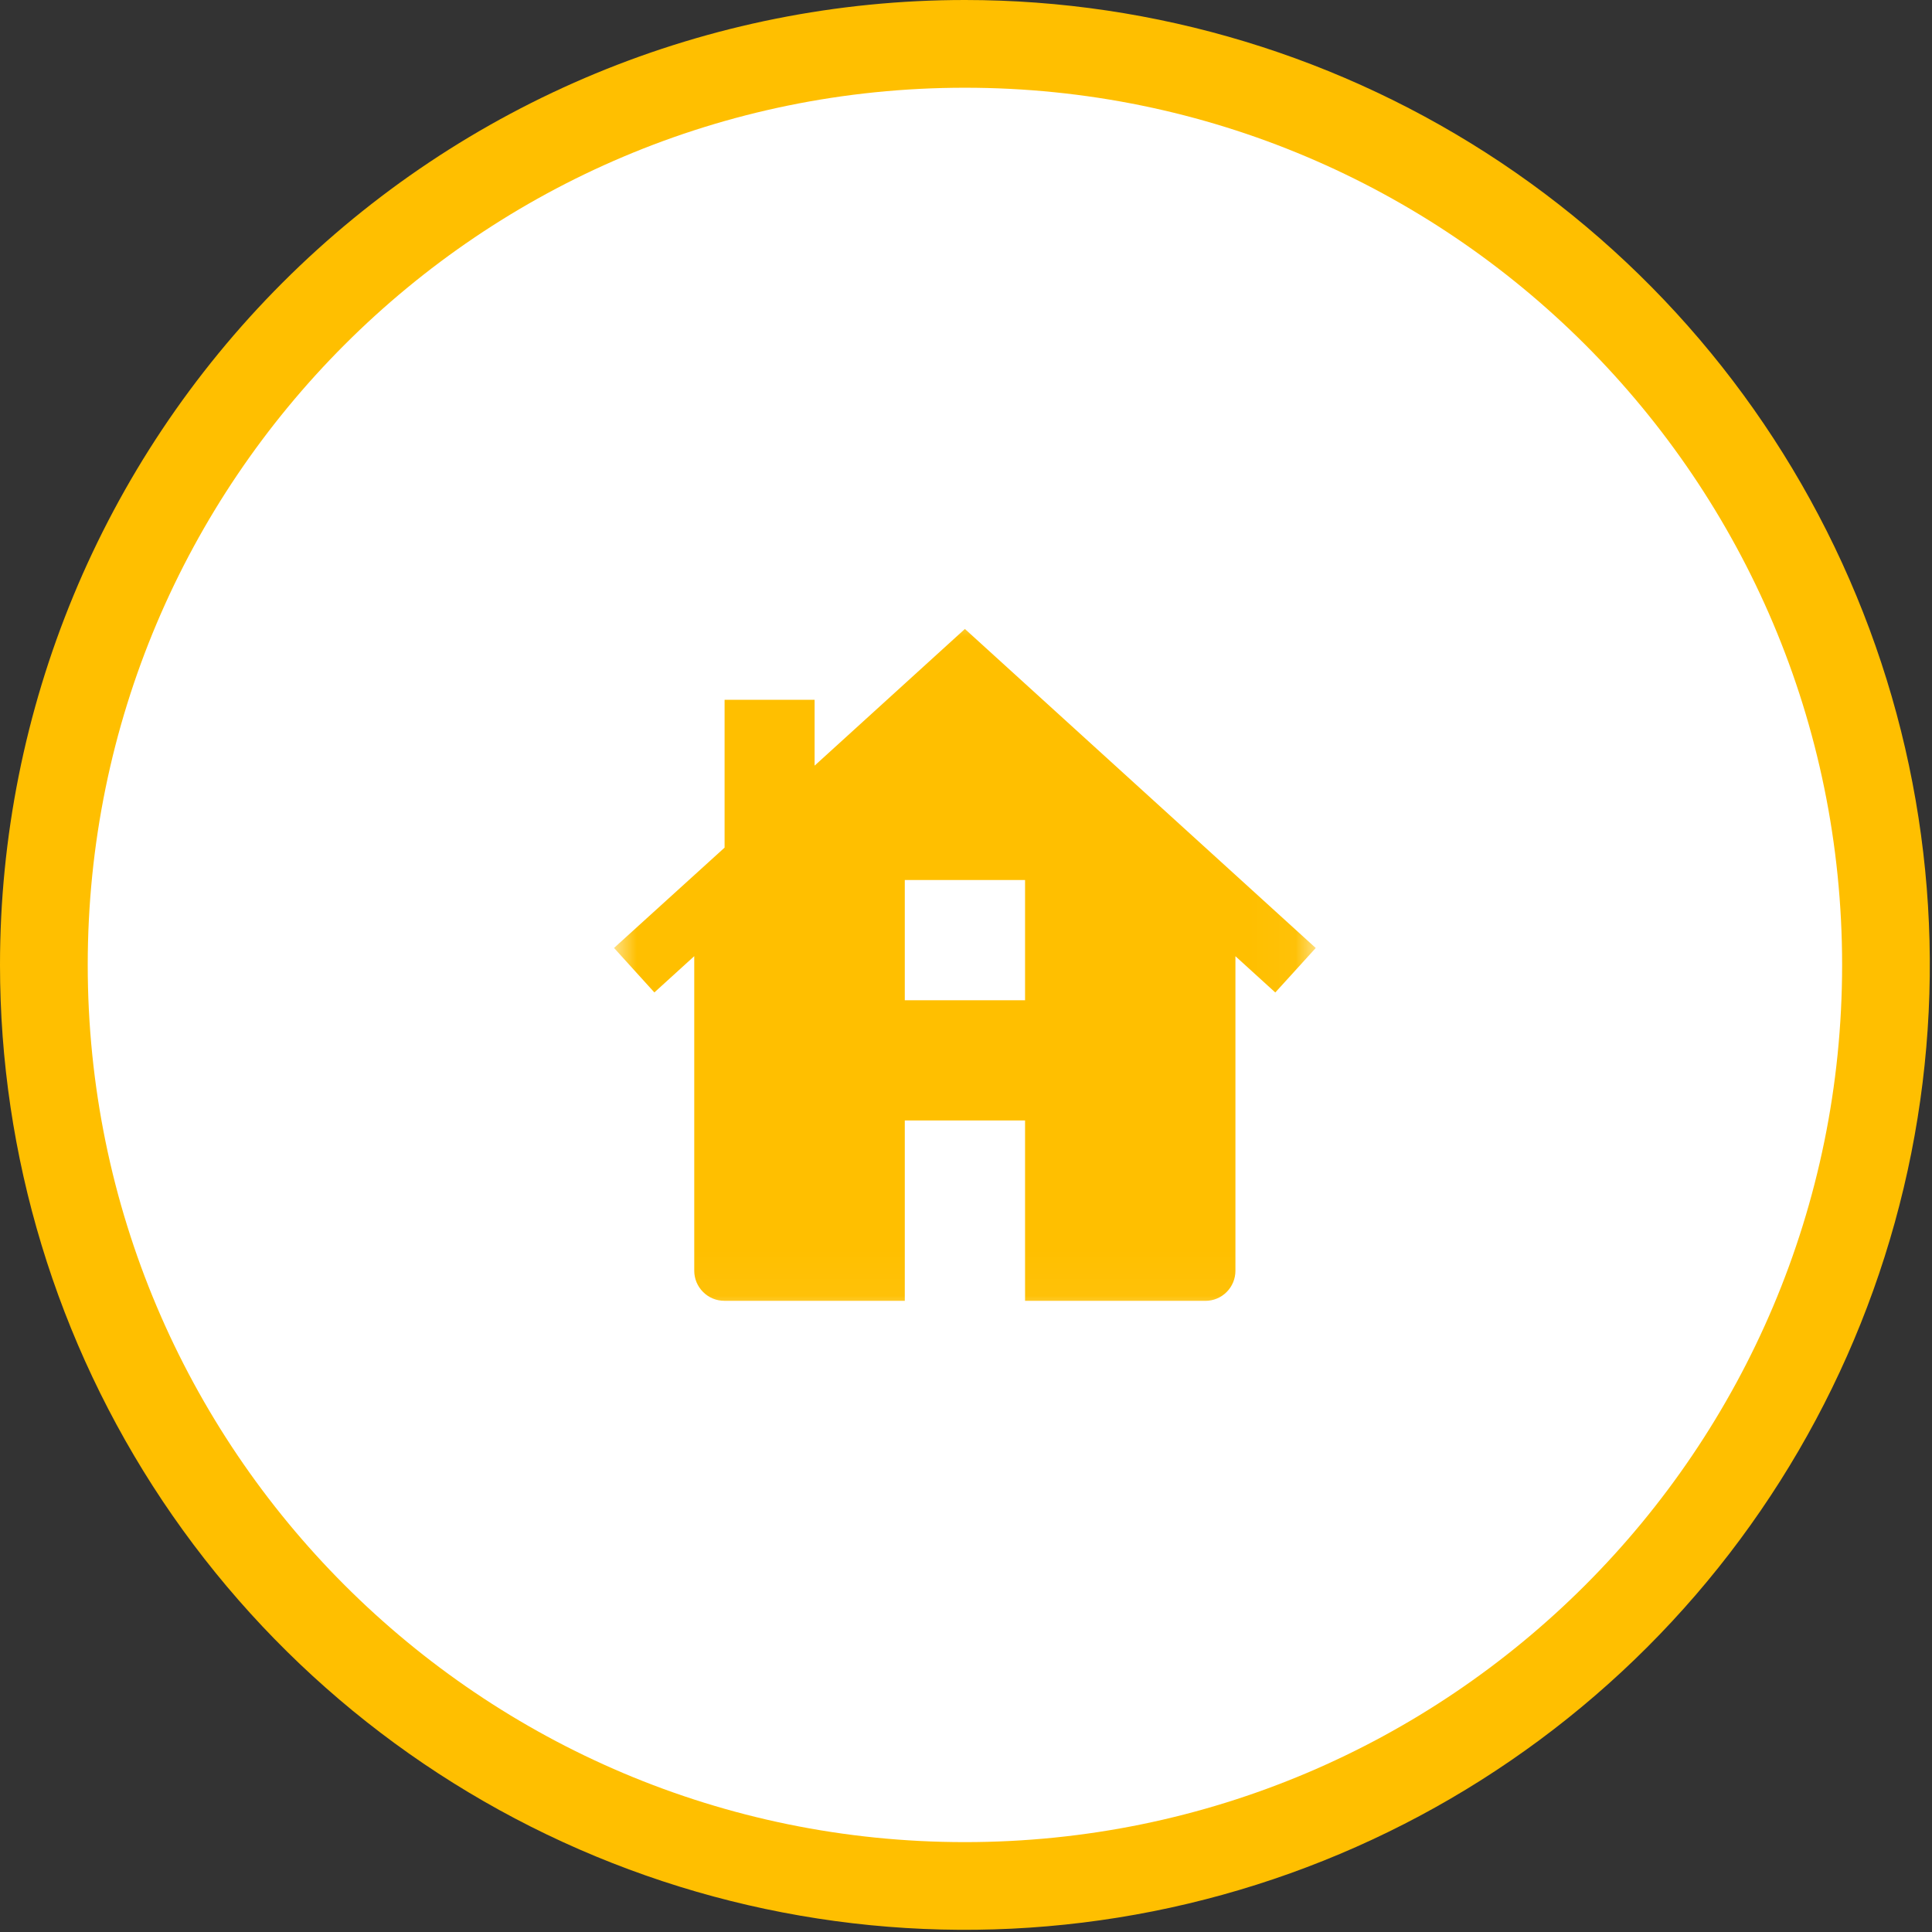 <svg width="44" height="44" viewBox="0 0 44 44" fill="none" xmlns="http://www.w3.org/2000/svg">
<rect x="0" y="0" width="44" height="44" fill="#333333" stroke="none"/>
<path d="M21.975 0C26.321 0 30.57 1.289 34.184 3.703C37.797 6.118 40.614 9.55 42.277 13.566C43.941 17.581 44.376 21.999 43.528 26.262C42.68 30.525 40.587 34.44 37.514 37.514C34.44 40.587 30.525 42.68 26.262 43.528C21.999 44.376 17.581 43.941 13.566 42.277C9.55 40.614 6.118 37.797 3.703 34.184C1.289 30.57 0 26.321 0 21.975C0 16.147 2.315 10.557 6.436 6.436C10.557 2.315 16.147 0 21.975 0Z" fill="#FFBF00"/>
<path d="M21.975 41.953C33.008 41.953 41.953 33.008 41.953 21.975C41.953 10.942 33.008 1.998 21.975 1.998C10.942 1.998 1.998 10.942 1.998 21.975C1.998 33.008 10.942 41.953 21.975 41.953Z" fill="white"/>
<mask id="mask0_123_692" style="mask-type:luminance" maskUnits="userSpaceOnUse" x="13" y="13" width="17" height="17">
<path d="M29.966 13.984H13.984V29.966H29.966V13.984Z" fill="white"/>
</mask>
<g mask="url(#mask0_123_692)">
<path d="M21.975 14.324L18.552 17.437V15.938H16.502V19.304L13.984 21.589L14.903 22.602L15.811 21.776V28.941C15.811 29.122 15.883 29.296 16.012 29.424C16.14 29.553 16.314 29.625 16.495 29.625H20.606V25.518H23.345V29.626H27.452C27.634 29.626 27.808 29.554 27.936 29.425C28.064 29.297 28.136 29.123 28.136 28.942V21.777L29.044 22.603L29.965 21.59L21.975 14.324ZM23.345 22.78H20.606V20.042H23.345V22.78Z" fill="#FFBF00"/>
</g>
</svg>
